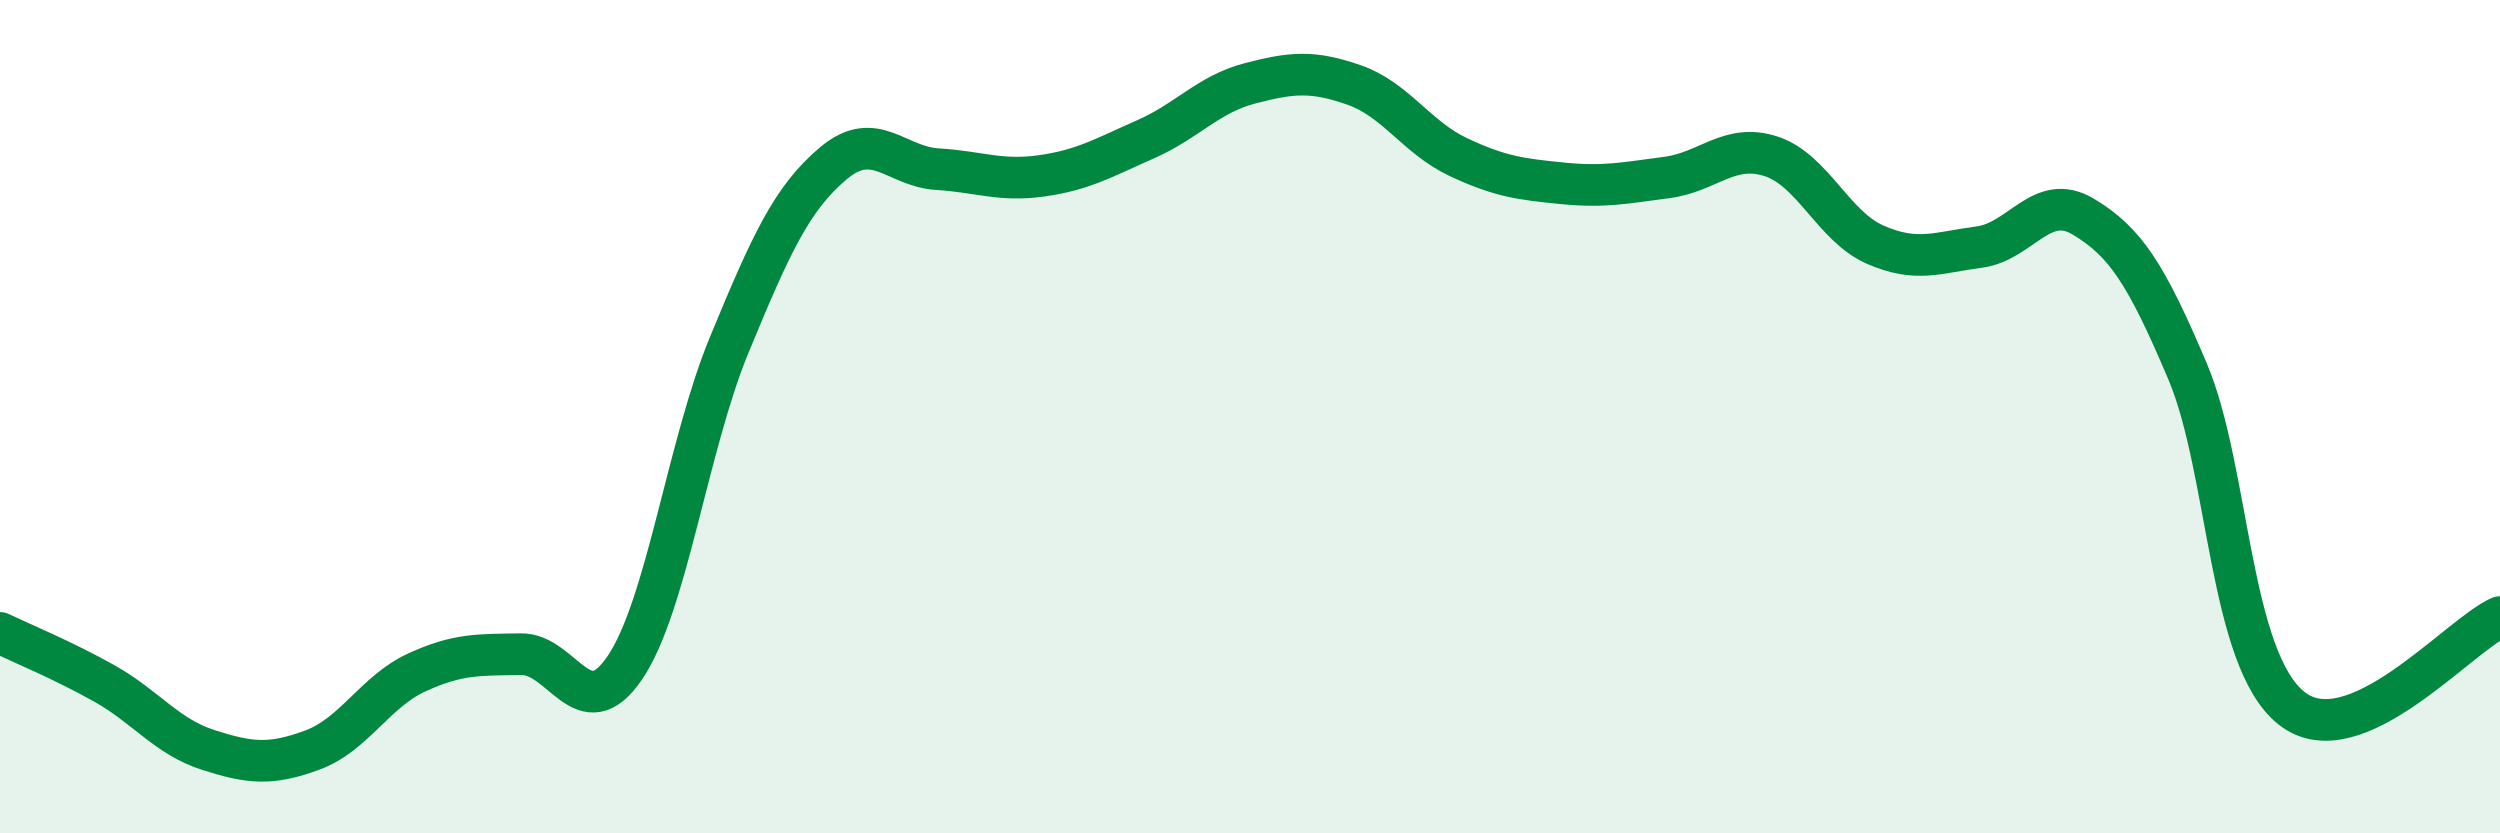 
    <svg width="60" height="20" viewBox="0 0 60 20" xmlns="http://www.w3.org/2000/svg">
      <path
        d="M 0,15.19 C 0.5,15.43 1.5,15.84 2.5,16.4 C 3.5,16.96 4,17.68 5,18 C 6,18.32 6.5,18.37 7.5,18 C 8.5,17.63 9,16.6 10,16.14 C 11,15.68 11.5,15.72 12.5,15.7 C 13.5,15.68 14,17.5 15,16.02 C 16,14.54 16.5,10.7 17.5,8.28 C 18.5,5.86 19,4.76 20,3.92 C 21,3.08 21.5,4 22.5,4.06 C 23.5,4.12 24,4.36 25,4.22 C 26,4.08 26.5,3.78 27.5,3.34 C 28.5,2.9 29,2.26 30,2 C 31,1.74 31.5,1.69 32.5,2.04 C 33.5,2.39 34,3.3 35,3.77 C 36,4.24 36.5,4.3 37.5,4.4 C 38.5,4.5 39,4.39 40,4.26 C 41,4.13 41.5,3.43 42.5,3.75 C 43.5,4.07 44,5.43 45,5.87 C 46,6.31 46.5,6.06 47.5,5.93 C 48.5,5.8 49,4.6 50,5.2 C 51,5.8 51.5,6.55 52.5,8.91 C 53.5,11.27 53.5,15.82 55,17 C 56.5,18.18 59,15.25 60,14.81L60 20L0 20Z"
        fill="#008740"
        opacity="0.1"
        stroke-linecap="round"
        stroke-linejoin="round"
      />
      <path
        d="M 0,15.19 C 0.5,15.43 1.5,15.84 2.5,16.4 C 3.5,16.96 4,17.68 5,18 C 6,18.32 6.5,18.37 7.5,18 C 8.5,17.63 9,16.6 10,16.14 C 11,15.68 11.5,15.72 12.5,15.7 C 13.5,15.68 14,17.5 15,16.02 C 16,14.54 16.5,10.7 17.5,8.28 C 18.5,5.86 19,4.76 20,3.92 C 21,3.08 21.5,4 22.5,4.06 C 23.5,4.12 24,4.36 25,4.22 C 26,4.08 26.5,3.78 27.5,3.34 C 28.5,2.9 29,2.26 30,2 C 31,1.74 31.5,1.69 32.5,2.04 C 33.5,2.39 34,3.3 35,3.77 C 36,4.24 36.5,4.3 37.5,4.4 C 38.5,4.5 39,4.39 40,4.26 C 41,4.13 41.5,3.43 42.5,3.75 C 43.5,4.07 44,5.43 45,5.87 C 46,6.31 46.5,6.06 47.5,5.93 C 48.5,5.8 49,4.6 50,5.2 C 51,5.8 51.5,6.55 52.5,8.91 C 53.5,11.27 53.5,15.82 55,17 C 56.5,18.18 59,15.25 60,14.81"
        stroke="#008740"
        stroke-width="1"
        fill="none"
        stroke-linecap="round"
        stroke-linejoin="round"
      />
    </svg>
  